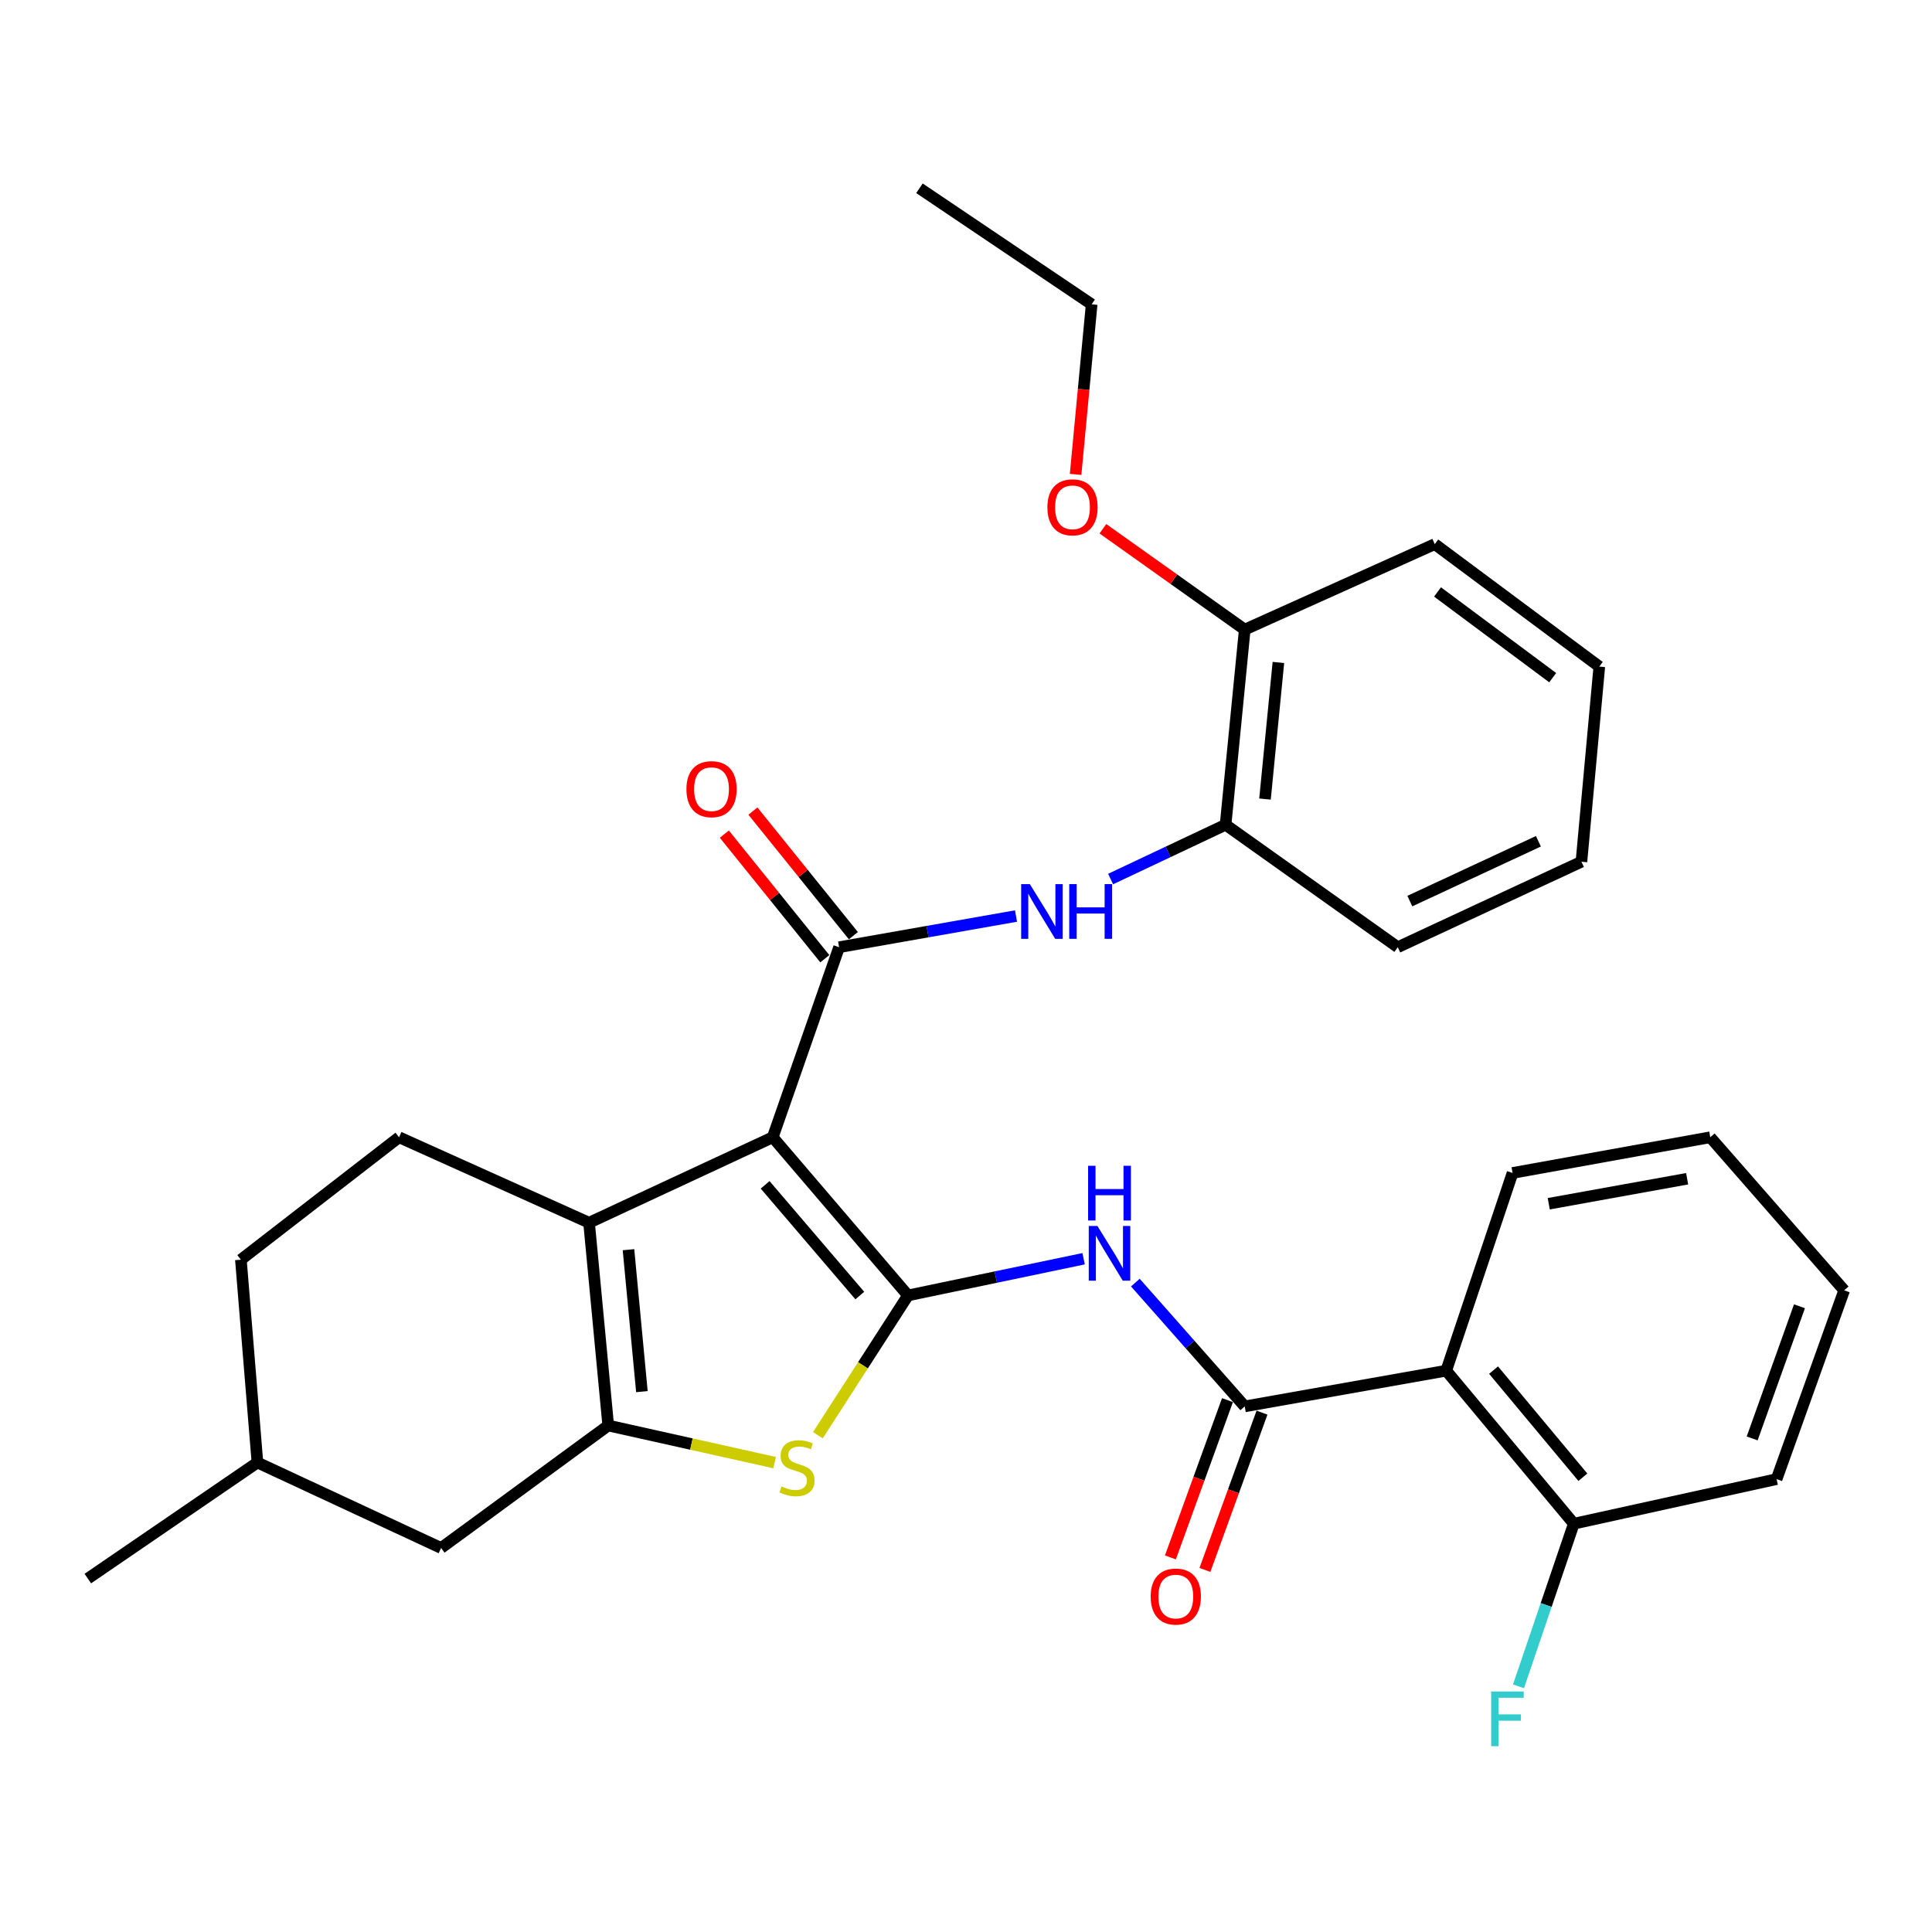 <?xml version='1.0' encoding='iso-8859-1'?>
<svg version='1.1' baseProfile='full'
              xmlns='http://www.w3.org/2000/svg'
                      xmlns:rdkit='http://www.rdkit.org/xml'
                      xmlns:xlink='http://www.w3.org/1999/xlink'
                  xml:space='preserve'
width='1000px' height='1000px' viewBox='0 0 1000 1000'>
<!-- END OF HEADER -->
<rect style='opacity:1.0;fill:#FFFFFF;stroke:none' width='1000' height='1000' x='0' y='0'> </rect>
<path class='bond-0' d='M 399.972,588.641 L 469.976,670.511' style='fill:none;fill-rule:evenodd;stroke:#000000;stroke-width:6px;stroke-linecap:butt;stroke-linejoin:miter;stroke-opacity:1' />
<path class='bond-0' d='M 396.03,613.271 L 445.032,670.58' style='fill:none;fill-rule:evenodd;stroke:#000000;stroke-width:6px;stroke-linecap:butt;stroke-linejoin:miter;stroke-opacity:1' />
<path class='bond-1' d='M 399.972,588.641 L 304.895,632.885' style='fill:none;fill-rule:evenodd;stroke:#000000;stroke-width:6px;stroke-linecap:butt;stroke-linejoin:miter;stroke-opacity:1' />
<path class='bond-2' d='M 399.972,588.641 L 434.314,490.27' style='fill:none;fill-rule:evenodd;stroke:#000000;stroke-width:6px;stroke-linecap:butt;stroke-linejoin:miter;stroke-opacity:1' />
<path class='bond-4' d='M 469.976,670.511 L 446.655,706.687' style='fill:none;fill-rule:evenodd;stroke:#000000;stroke-width:6px;stroke-linecap:butt;stroke-linejoin:miter;stroke-opacity:1' />
<path class='bond-4' d='M 446.655,706.687 L 423.335,742.863' style='fill:none;fill-rule:evenodd;stroke:#CCCC00;stroke-width:6px;stroke-linecap:butt;stroke-linejoin:miter;stroke-opacity:1' />
<path class='bond-5' d='M 469.976,670.511 L 515.426,661.016' style='fill:none;fill-rule:evenodd;stroke:#000000;stroke-width:6px;stroke-linecap:butt;stroke-linejoin:miter;stroke-opacity:1' />
<path class='bond-5' d='M 515.426,661.016 L 560.876,651.521' style='fill:none;fill-rule:evenodd;stroke:#0000FF;stroke-width:6px;stroke-linecap:butt;stroke-linejoin:miter;stroke-opacity:1' />
<path class='bond-3' d='M 304.895,632.885 L 314.818,737.844' style='fill:none;fill-rule:evenodd;stroke:#000000;stroke-width:6px;stroke-linecap:butt;stroke-linejoin:miter;stroke-opacity:1' />
<path class='bond-3' d='M 325.302,646.84 L 332.248,720.311' style='fill:none;fill-rule:evenodd;stroke:#000000;stroke-width:6px;stroke-linecap:butt;stroke-linejoin:miter;stroke-opacity:1' />
<path class='bond-9' d='M 304.895,632.885 L 206.545,588.641' style='fill:none;fill-rule:evenodd;stroke:#000000;stroke-width:6px;stroke-linecap:butt;stroke-linejoin:miter;stroke-opacity:1' />
<path class='bond-8' d='M 434.314,490.27 L 480.101,482.203' style='fill:none;fill-rule:evenodd;stroke:#000000;stroke-width:6px;stroke-linecap:butt;stroke-linejoin:miter;stroke-opacity:1' />
<path class='bond-8' d='M 480.101,482.203 L 525.889,474.136' style='fill:none;fill-rule:evenodd;stroke:#0000FF;stroke-width:6px;stroke-linecap:butt;stroke-linejoin:miter;stroke-opacity:1' />
<path class='bond-12' d='M 441.71,484.306 L 415.709,452.06' style='fill:none;fill-rule:evenodd;stroke:#000000;stroke-width:6px;stroke-linecap:butt;stroke-linejoin:miter;stroke-opacity:1' />
<path class='bond-12' d='M 415.709,452.06 L 389.708,419.815' style='fill:none;fill-rule:evenodd;stroke:#FF0000;stroke-width:6px;stroke-linecap:butt;stroke-linejoin:miter;stroke-opacity:1' />
<path class='bond-12' d='M 426.917,496.234 L 400.917,463.988' style='fill:none;fill-rule:evenodd;stroke:#000000;stroke-width:6px;stroke-linecap:butt;stroke-linejoin:miter;stroke-opacity:1' />
<path class='bond-12' d='M 400.917,463.988 L 374.916,431.743' style='fill:none;fill-rule:evenodd;stroke:#FF0000;stroke-width:6px;stroke-linecap:butt;stroke-linejoin:miter;stroke-opacity:1' />
<path class='bond-11' d='M 314.818,737.844 L 228.324,801.239' style='fill:none;fill-rule:evenodd;stroke:#000000;stroke-width:6px;stroke-linecap:butt;stroke-linejoin:miter;stroke-opacity:1' />
<path class='bond-31' d='M 314.818,737.844 L 357.88,747.447' style='fill:none;fill-rule:evenodd;stroke:#000000;stroke-width:6px;stroke-linecap:butt;stroke-linejoin:miter;stroke-opacity:1' />
<path class='bond-31' d='M 357.88,747.447 L 400.941,757.051' style='fill:none;fill-rule:evenodd;stroke:#CCCC00;stroke-width:6px;stroke-linecap:butt;stroke-linejoin:miter;stroke-opacity:1' />
<path class='bond-6' d='M 587.662,663.868 L 615.968,695.905' style='fill:none;fill-rule:evenodd;stroke:#0000FF;stroke-width:6px;stroke-linecap:butt;stroke-linejoin:miter;stroke-opacity:1' />
<path class='bond-6' d='M 615.968,695.905 L 644.273,727.941' style='fill:none;fill-rule:evenodd;stroke:#000000;stroke-width:6px;stroke-linecap:butt;stroke-linejoin:miter;stroke-opacity:1' />
<path class='bond-7' d='M 644.273,727.941 L 748.566,709.456' style='fill:none;fill-rule:evenodd;stroke:#000000;stroke-width:6px;stroke-linecap:butt;stroke-linejoin:miter;stroke-opacity:1' />
<path class='bond-14' d='M 635.341,724.701 L 620.572,765.408' style='fill:none;fill-rule:evenodd;stroke:#000000;stroke-width:6px;stroke-linecap:butt;stroke-linejoin:miter;stroke-opacity:1' />
<path class='bond-14' d='M 620.572,765.408 L 605.803,806.115' style='fill:none;fill-rule:evenodd;stroke:#FF0000;stroke-width:6px;stroke-linecap:butt;stroke-linejoin:miter;stroke-opacity:1' />
<path class='bond-14' d='M 653.205,731.182 L 638.435,771.889' style='fill:none;fill-rule:evenodd;stroke:#000000;stroke-width:6px;stroke-linecap:butt;stroke-linejoin:miter;stroke-opacity:1' />
<path class='bond-14' d='M 638.435,771.889 L 623.666,812.596' style='fill:none;fill-rule:evenodd;stroke:#FF0000;stroke-width:6px;stroke-linecap:butt;stroke-linejoin:miter;stroke-opacity:1' />
<path class='bond-13' d='M 748.566,709.456 L 814.601,788.666' style='fill:none;fill-rule:evenodd;stroke:#000000;stroke-width:6px;stroke-linecap:butt;stroke-linejoin:miter;stroke-opacity:1' />
<path class='bond-13' d='M 773.067,709.169 L 819.292,764.616' style='fill:none;fill-rule:evenodd;stroke:#000000;stroke-width:6px;stroke-linecap:butt;stroke-linejoin:miter;stroke-opacity:1' />
<path class='bond-19' d='M 748.566,709.456 L 782.898,607.126' style='fill:none;fill-rule:evenodd;stroke:#000000;stroke-width:6px;stroke-linecap:butt;stroke-linejoin:miter;stroke-opacity:1' />
<path class='bond-10' d='M 574.848,454.986 L 604.604,440.935' style='fill:none;fill-rule:evenodd;stroke:#0000FF;stroke-width:6px;stroke-linecap:butt;stroke-linejoin:miter;stroke-opacity:1' />
<path class='bond-10' d='M 604.604,440.935 L 634.36,426.885' style='fill:none;fill-rule:evenodd;stroke:#000000;stroke-width:6px;stroke-linecap:butt;stroke-linejoin:miter;stroke-opacity:1' />
<path class='bond-16' d='M 206.545,588.641 L 124.685,652.015' style='fill:none;fill-rule:evenodd;stroke:#000000;stroke-width:6px;stroke-linecap:butt;stroke-linejoin:miter;stroke-opacity:1' />
<path class='bond-15' d='M 634.36,426.885 L 644.273,325.875' style='fill:none;fill-rule:evenodd;stroke:#000000;stroke-width:6px;stroke-linecap:butt;stroke-linejoin:miter;stroke-opacity:1' />
<path class='bond-15' d='M 654.759,413.59 L 661.698,342.883' style='fill:none;fill-rule:evenodd;stroke:#000000;stroke-width:6px;stroke-linecap:butt;stroke-linejoin:miter;stroke-opacity:1' />
<path class='bond-21' d='M 634.36,426.885 L 723.483,490.27' style='fill:none;fill-rule:evenodd;stroke:#000000;stroke-width:6px;stroke-linecap:butt;stroke-linejoin:miter;stroke-opacity:1' />
<path class='bond-32' d='M 228.324,801.239 L 133.247,756.994' style='fill:none;fill-rule:evenodd;stroke:#000000;stroke-width:6px;stroke-linecap:butt;stroke-linejoin:miter;stroke-opacity:1' />
<path class='bond-17' d='M 814.601,788.666 L 800.286,830.757' style='fill:none;fill-rule:evenodd;stroke:#000000;stroke-width:6px;stroke-linecap:butt;stroke-linejoin:miter;stroke-opacity:1' />
<path class='bond-17' d='M 800.286,830.757 L 785.971,872.848' style='fill:none;fill-rule:evenodd;stroke:#33CCCC;stroke-width:6px;stroke-linecap:butt;stroke-linejoin:miter;stroke-opacity:1' />
<path class='bond-22' d='M 814.601,788.666 L 919.559,765.588' style='fill:none;fill-rule:evenodd;stroke:#000000;stroke-width:6px;stroke-linecap:butt;stroke-linejoin:miter;stroke-opacity:1' />
<path class='bond-20' d='M 644.273,325.875 L 607.568,299.781' style='fill:none;fill-rule:evenodd;stroke:#000000;stroke-width:6px;stroke-linecap:butt;stroke-linejoin:miter;stroke-opacity:1' />
<path class='bond-20' d='M 607.568,299.781 L 570.863,273.687' style='fill:none;fill-rule:evenodd;stroke:#FF0000;stroke-width:6px;stroke-linecap:butt;stroke-linejoin:miter;stroke-opacity:1' />
<path class='bond-23' d='M 644.273,325.875 L 742.633,281.641' style='fill:none;fill-rule:evenodd;stroke:#000000;stroke-width:6px;stroke-linecap:butt;stroke-linejoin:miter;stroke-opacity:1' />
<path class='bond-18' d='M 124.685,652.015 L 133.247,756.994' style='fill:none;fill-rule:evenodd;stroke:#000000;stroke-width:6px;stroke-linecap:butt;stroke-linejoin:miter;stroke-opacity:1' />
<path class='bond-25' d='M 133.247,756.994 L 45.455,817.064' style='fill:none;fill-rule:evenodd;stroke:#000000;stroke-width:6px;stroke-linecap:butt;stroke-linejoin:miter;stroke-opacity:1' />
<path class='bond-26' d='M 782.898,607.126 L 885.228,588.641' style='fill:none;fill-rule:evenodd;stroke:#000000;stroke-width:6px;stroke-linecap:butt;stroke-linejoin:miter;stroke-opacity:1' />
<path class='bond-26' d='M 801.626,623.053 L 873.256,610.114' style='fill:none;fill-rule:evenodd;stroke:#000000;stroke-width:6px;stroke-linecap:butt;stroke-linejoin:miter;stroke-opacity:1' />
<path class='bond-24' d='M 556.73,245.545 L 560.886,201.533' style='fill:none;fill-rule:evenodd;stroke:#FF0000;stroke-width:6px;stroke-linecap:butt;stroke-linejoin:miter;stroke-opacity:1' />
<path class='bond-24' d='M 560.886,201.533 L 565.042,157.521' style='fill:none;fill-rule:evenodd;stroke:#000000;stroke-width:6px;stroke-linecap:butt;stroke-linejoin:miter;stroke-opacity:1' />
<path class='bond-28' d='M 723.483,490.27 L 818.549,446.025' style='fill:none;fill-rule:evenodd;stroke:#000000;stroke-width:6px;stroke-linecap:butt;stroke-linejoin:miter;stroke-opacity:1' />
<path class='bond-28' d='M 729.725,466.405 L 796.271,435.434' style='fill:none;fill-rule:evenodd;stroke:#000000;stroke-width:6px;stroke-linecap:butt;stroke-linejoin:miter;stroke-opacity:1' />
<path class='bond-34' d='M 919.559,765.588 L 954.545,667.872' style='fill:none;fill-rule:evenodd;stroke:#000000;stroke-width:6px;stroke-linecap:butt;stroke-linejoin:miter;stroke-opacity:1' />
<path class='bond-34' d='M 906.917,744.525 L 931.407,676.123' style='fill:none;fill-rule:evenodd;stroke:#000000;stroke-width:6px;stroke-linecap:butt;stroke-linejoin:miter;stroke-opacity:1' />
<path class='bond-33' d='M 742.633,281.641 L 827.797,345.026' style='fill:none;fill-rule:evenodd;stroke:#000000;stroke-width:6px;stroke-linecap:butt;stroke-linejoin:miter;stroke-opacity:1' />
<path class='bond-33' d='M 744.062,306.393 L 803.677,350.762' style='fill:none;fill-rule:evenodd;stroke:#000000;stroke-width:6px;stroke-linecap:butt;stroke-linejoin:miter;stroke-opacity:1' />
<path class='bond-27' d='M 565.042,157.521 L 475.909,97.452' style='fill:none;fill-rule:evenodd;stroke:#000000;stroke-width:6px;stroke-linecap:butt;stroke-linejoin:miter;stroke-opacity:1' />
<path class='bond-30' d='M 885.228,588.641 L 954.545,667.872' style='fill:none;fill-rule:evenodd;stroke:#000000;stroke-width:6px;stroke-linecap:butt;stroke-linejoin:miter;stroke-opacity:1' />
<path class='bond-29' d='M 818.549,446.025 L 827.797,345.026' style='fill:none;fill-rule:evenodd;stroke:#000000;stroke-width:6px;stroke-linecap:butt;stroke-linejoin:miter;stroke-opacity:1' />
<path  class='atom-5' d='M 404.524 769.354
Q 404.844 769.474, 406.164 770.034
Q 407.484 770.594, 408.924 770.954
Q 410.404 771.274, 411.844 771.274
Q 414.524 771.274, 416.084 769.994
Q 417.644 768.674, 417.644 766.394
Q 417.644 764.834, 416.844 763.874
Q 416.084 762.914, 414.884 762.394
Q 413.684 761.874, 411.684 761.274
Q 409.164 760.514, 407.644 759.794
Q 406.164 759.074, 405.084 757.554
Q 404.044 756.034, 404.044 753.474
Q 404.044 749.914, 406.444 747.714
Q 408.884 745.514, 413.684 745.514
Q 416.964 745.514, 420.684 747.074
L 419.764 750.154
Q 416.364 748.754, 413.804 748.754
Q 411.044 748.754, 409.524 749.914
Q 408.004 751.034, 408.044 752.994
Q 408.044 754.514, 408.804 755.434
Q 409.604 756.354, 410.724 756.874
Q 411.884 757.394, 413.804 757.994
Q 416.364 758.794, 417.884 759.594
Q 419.404 760.394, 420.484 762.034
Q 421.604 763.634, 421.604 766.394
Q 421.604 770.314, 418.964 772.434
Q 416.364 774.514, 412.004 774.514
Q 409.484 774.514, 407.564 773.954
Q 405.684 773.434, 403.444 772.514
L 404.524 769.354
' fill='#CCCC00'/>
<path  class='atom-6' d='M 568.02 634.561
L 577.3 649.561
Q 578.22 651.041, 579.7 653.721
Q 581.18 656.401, 581.26 656.561
L 581.26 634.561
L 585.02 634.561
L 585.02 662.881
L 581.14 662.881
L 571.18 646.481
Q 570.02 644.561, 568.78 642.361
Q 567.58 640.161, 567.22 639.481
L 567.22 662.881
L 563.54 662.881
L 563.54 634.561
L 568.02 634.561
' fill='#0000FF'/>
<path  class='atom-6' d='M 563.2 603.409
L 567.04 603.409
L 567.04 615.449
L 581.52 615.449
L 581.52 603.409
L 585.36 603.409
L 585.36 631.729
L 581.52 631.729
L 581.52 618.649
L 567.04 618.649
L 567.04 631.729
L 563.2 631.729
L 563.2 603.409
' fill='#0000FF'/>
<path  class='atom-9' d='M 533.033 457.614
L 542.313 472.614
Q 543.233 474.094, 544.713 476.774
Q 546.193 479.454, 546.273 479.614
L 546.273 457.614
L 550.033 457.614
L 550.033 485.934
L 546.153 485.934
L 536.193 469.534
Q 535.033 467.614, 533.793 465.414
Q 532.593 463.214, 532.233 462.534
L 532.233 485.934
L 528.553 485.934
L 528.553 457.614
L 533.033 457.614
' fill='#0000FF'/>
<path  class='atom-9' d='M 553.433 457.614
L 557.273 457.614
L 557.273 469.654
L 571.753 469.654
L 571.753 457.614
L 575.593 457.614
L 575.593 485.934
L 571.753 485.934
L 571.753 472.854
L 557.273 472.854
L 557.273 485.934
L 553.433 485.934
L 553.433 457.614
' fill='#0000FF'/>
<path  class='atom-13' d='M 355.29 408.469
Q 355.29 401.669, 358.65 397.869
Q 362.01 394.069, 368.29 394.069
Q 374.57 394.069, 377.93 397.869
Q 381.29 401.669, 381.29 408.469
Q 381.29 415.349, 377.89 419.269
Q 374.49 423.149, 368.29 423.149
Q 362.05 423.149, 358.65 419.269
Q 355.29 415.389, 355.29 408.469
M 368.29 419.949
Q 372.61 419.949, 374.93 417.069
Q 377.29 414.149, 377.29 408.469
Q 377.29 402.909, 374.93 400.109
Q 372.61 397.269, 368.29 397.269
Q 363.97 397.269, 361.61 400.069
Q 359.29 402.869, 359.29 408.469
Q 359.29 414.189, 361.61 417.069
Q 363.97 419.949, 368.29 419.949
' fill='#FF0000'/>
<path  class='atom-15' d='M 595.59 826.371
Q 595.59 819.571, 598.95 815.771
Q 602.31 811.971, 608.59 811.971
Q 614.87 811.971, 618.23 815.771
Q 621.59 819.571, 621.59 826.371
Q 621.59 833.251, 618.19 837.171
Q 614.79 841.051, 608.59 841.051
Q 602.35 841.051, 598.95 837.171
Q 595.59 833.291, 595.59 826.371
M 608.59 837.851
Q 612.91 837.851, 615.23 834.971
Q 617.59 832.051, 617.59 826.371
Q 617.59 820.811, 615.23 818.011
Q 612.91 815.171, 608.59 815.171
Q 604.27 815.171, 601.91 817.971
Q 599.59 820.771, 599.59 826.371
Q 599.59 832.091, 601.91 834.971
Q 604.27 837.851, 608.59 837.851
' fill='#FF0000'/>
<path  class='atom-18' d='M 771.828 875.516
L 788.668 875.516
L 788.668 878.756
L 775.628 878.756
L 775.628 887.356
L 787.228 887.356
L 787.228 890.636
L 775.628 890.636
L 775.628 903.836
L 771.828 903.836
L 771.828 875.516
' fill='#33CCCC'/>
<path  class='atom-21' d='M 542.129 262.581
Q 542.129 255.781, 545.489 251.981
Q 548.849 248.181, 555.129 248.181
Q 561.409 248.181, 564.769 251.981
Q 568.129 255.781, 568.129 262.581
Q 568.129 269.461, 564.729 273.381
Q 561.329 277.261, 555.129 277.261
Q 548.889 277.261, 545.489 273.381
Q 542.129 269.501, 542.129 262.581
M 555.129 274.061
Q 559.449 274.061, 561.769 271.181
Q 564.129 268.261, 564.129 262.581
Q 564.129 257.021, 561.769 254.221
Q 559.449 251.381, 555.129 251.381
Q 550.809 251.381, 548.449 254.181
Q 546.129 256.981, 546.129 262.581
Q 546.129 268.301, 548.449 271.181
Q 550.809 274.061, 555.129 274.061
' fill='#FF0000'/>
</svg>
